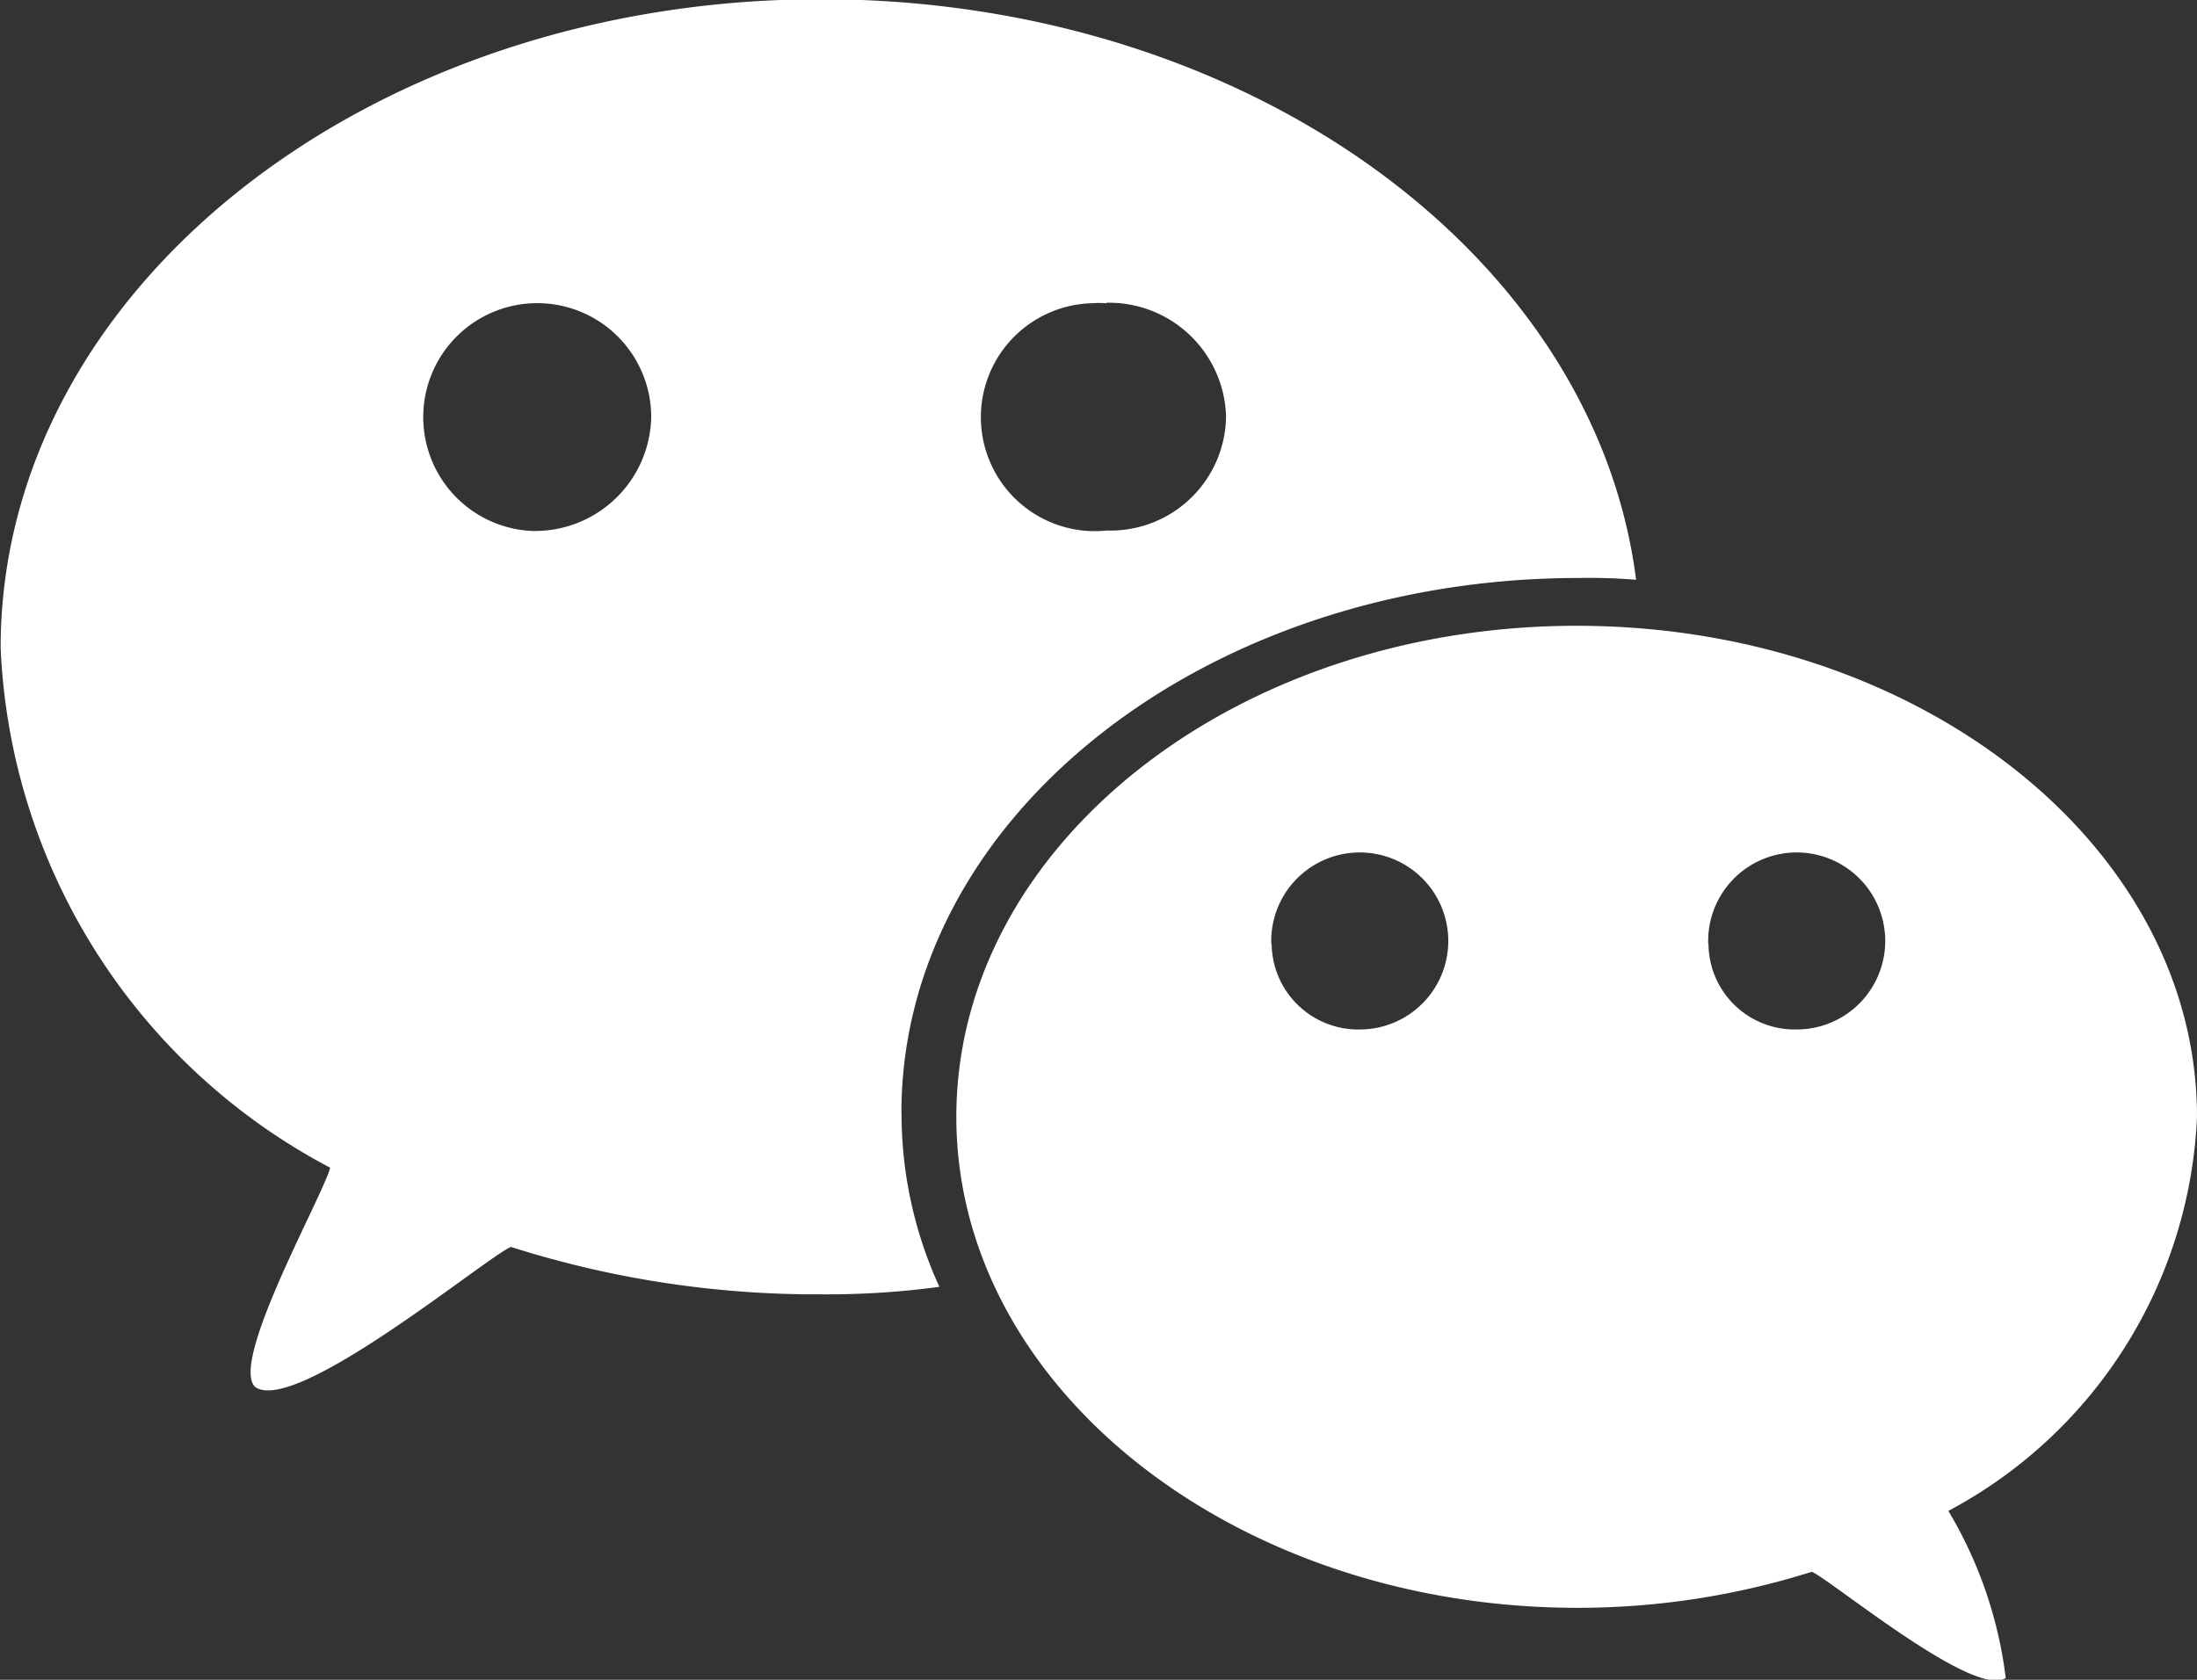 <svg xmlns="http://www.w3.org/2000/svg" width="17" height="13" viewBox="0 0 17 13">
  <rect x="0" y="0" width="17" height="13" fill="#333333" stroke="none"/>
  <defs>
    <style>
      .cls-1 {
        fill: #fff;
        fill-rule: evenodd;
      }
    </style>
  </defs>
  <path id="形状_16" data-name="形状 16" class="cls-1" d="M989.4,403.643c0,2.1,2.163,3.8,4.807,3.8a6.02,6.02,0,0,0,1.813-.279c0.161,0.073,1.256.983,1.5,0.822a3.3,3.3,0,0,0-.444-1.293A3.631,3.631,0,0,0,999,403.643c0-2.1-2.153-3.8-4.8-3.8S989.4,401.547,989.4,403.643Zm5.818-1.337a0.685,0.685,0,1,1,.7.661h-0.018a0.667,0.667,0,0,1-.68-0.654v-0.007h0Zm-3.381,0a0.685,0.685,0,1,1,.7.661h-0.008a0.67,0.67,0,0,1-.689-0.65v-0.011Zm-2.862,1.307c0-2.291,2.352-4.14,5.242-4.14a4.361,4.361,0,0,1,.443.014c-0.321-2.525-3.022-4.493-6.308-4.493-3.5,0-6.347,2.247-6.347,5.02a4.778,4.778,0,0,0,2.55,4.023c-0.057.22-.793,1.527-0.576,1.7,0.321,0.205,1.775-1,1.974-1.087a7.8,7.8,0,0,0,2.4.367,6.532,6.532,0,0,0,.916-0.058,3.212,3.212,0,0,1-.293-1.346v0Zm1.587-6.27a0.906,0.906,0,0,1,.925.881,0.894,0.894,0,0,1-.906.882h-0.019a0.882,0.882,0,1,1-.116-1.759,0.749,0.749,0,0,1,.116,0v0Zm-4.449,1.766a0.882,0.882,0,1,1,.926-0.881,0.9,0.9,0,0,1-.926.881h0Z" transform="translate(-982 -395)"/>
</svg>
